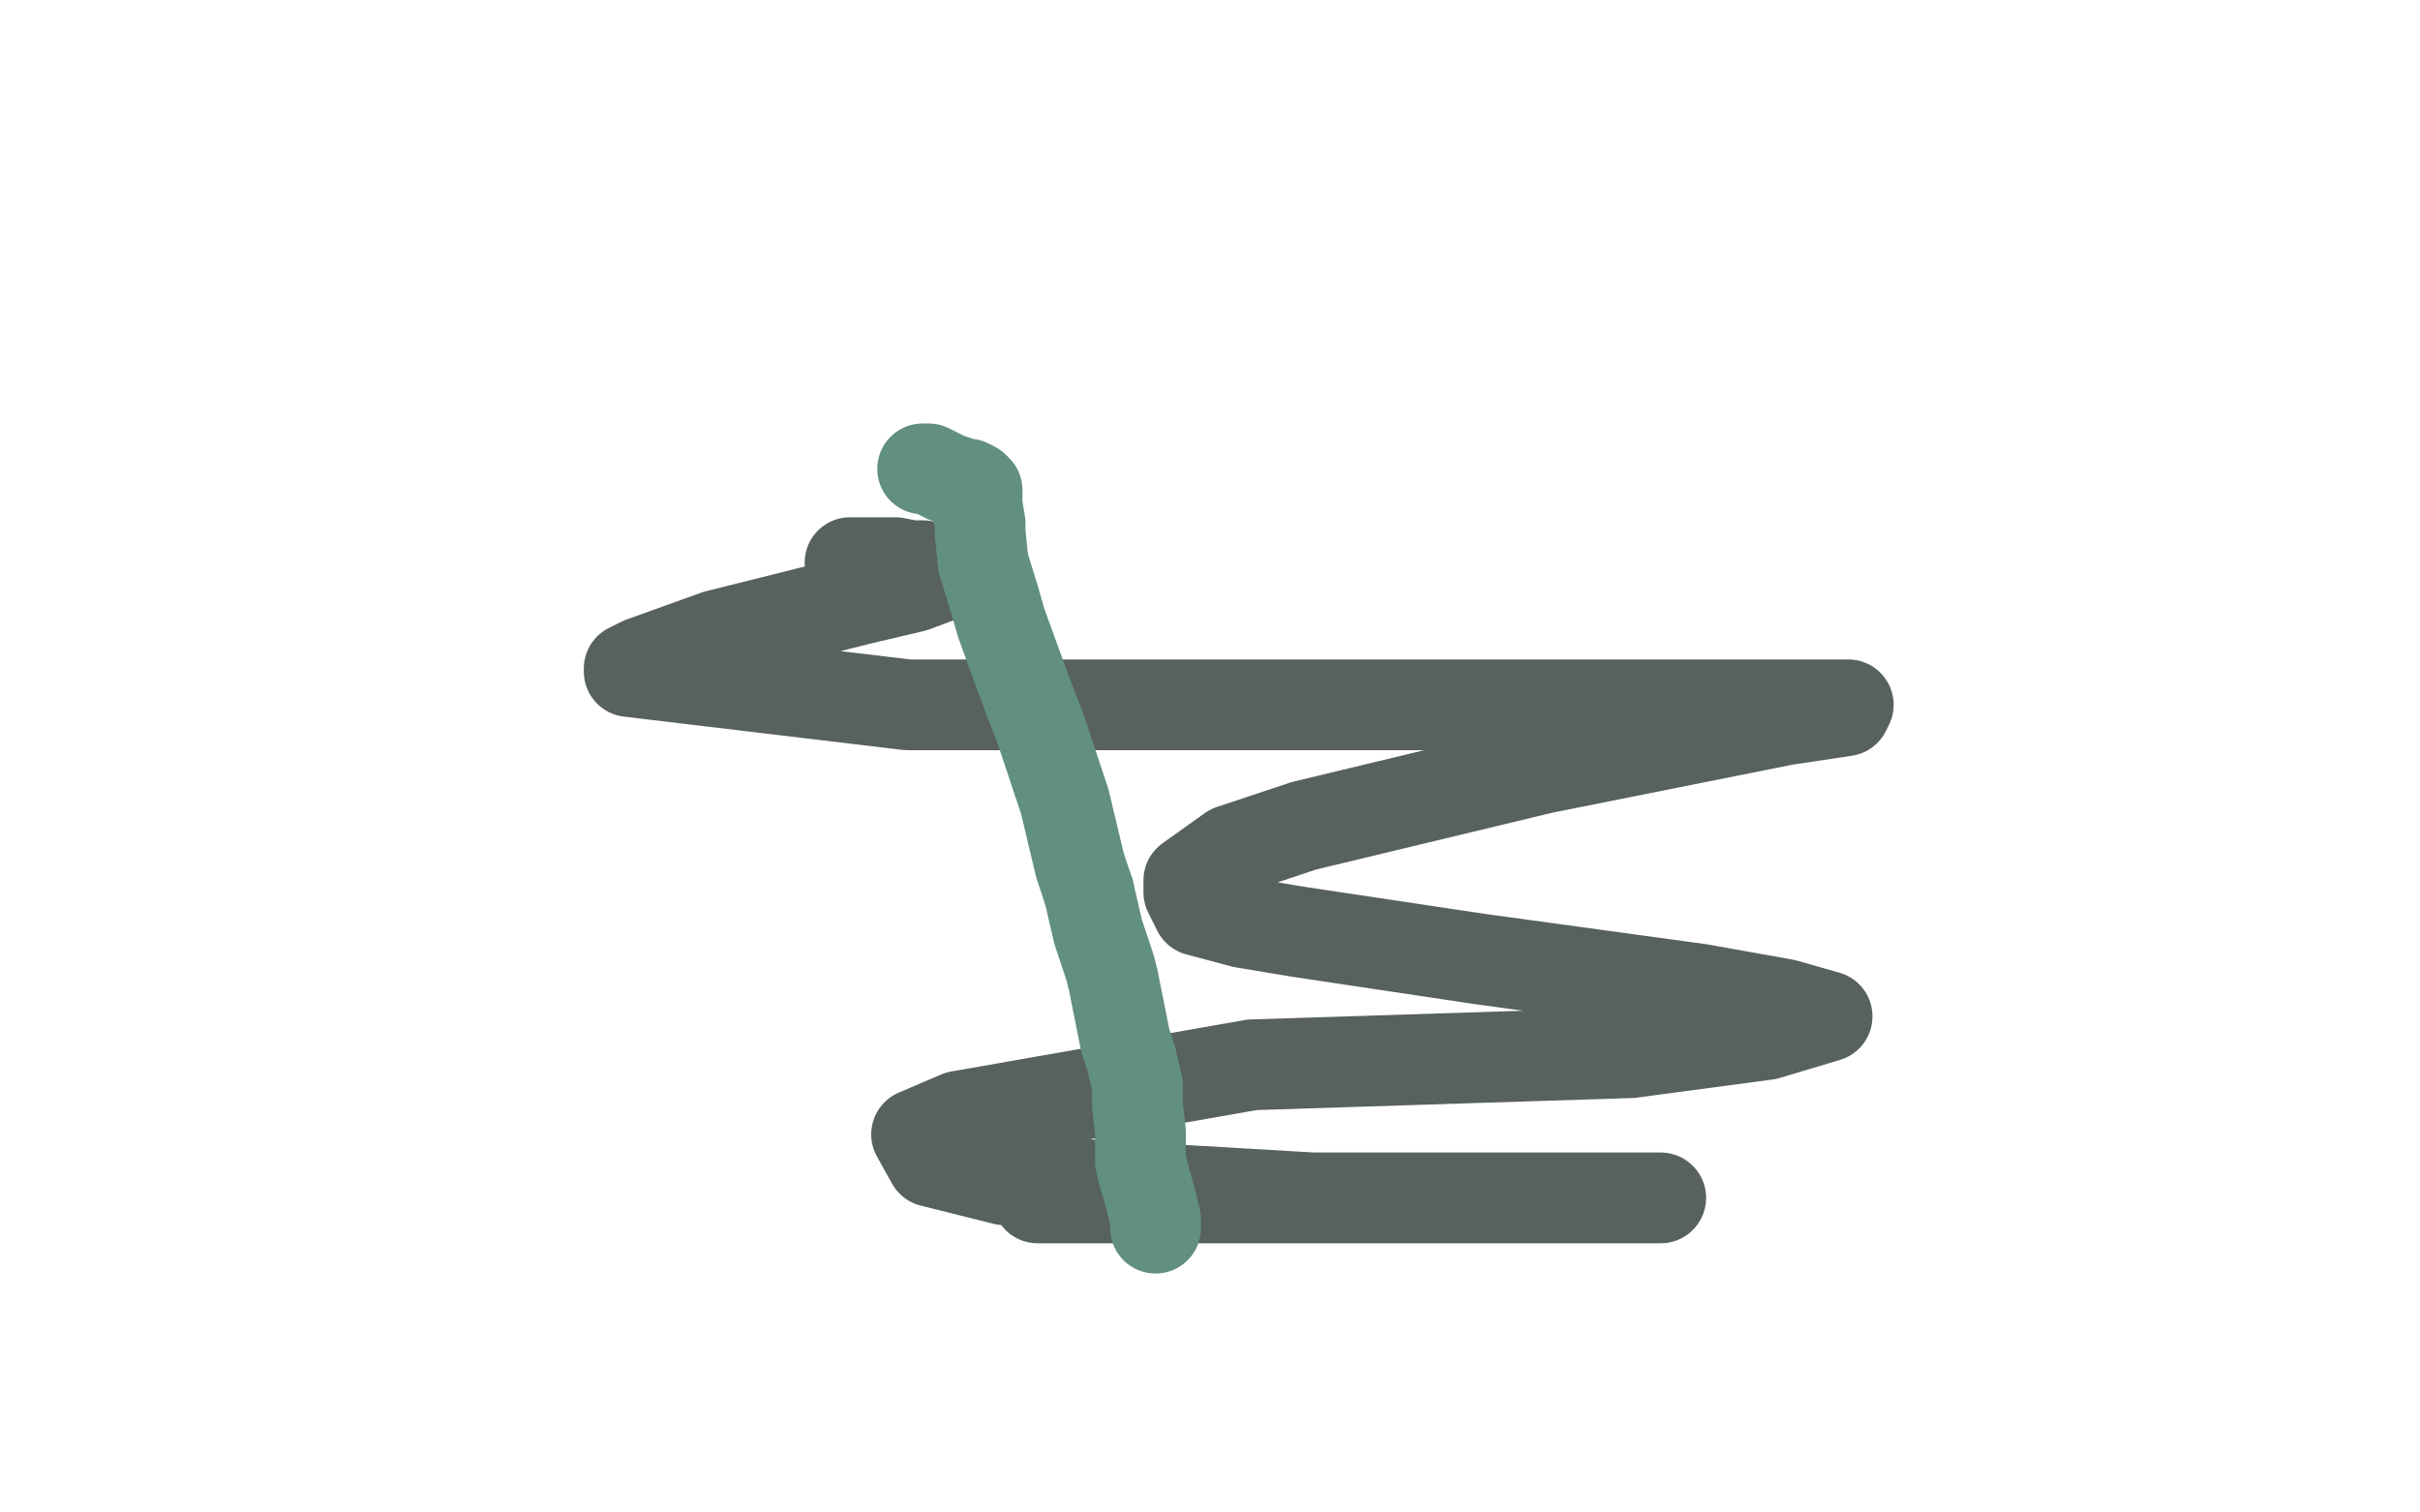 <?xml version="1.0" standalone="no"?>
<!DOCTYPE svg PUBLIC "-//W3C//DTD SVG 1.1//EN"
"http://www.w3.org/Graphics/SVG/1.1/DTD/svg11.dtd">

<svg width="800" height="500" version="1.1" xmlns="http://www.w3.org/2000/svg" xmlns:xlink="http://www.w3.org/1999/xlink" style="stroke-antialiasing: false"><desc>This SVG has been created on https://colorillo.com/</desc><rect x='0' y='0' width='800' height='500' style='fill: rgb(255,255,255); stroke-width:0' /><polyline points="61,5 131,2 102,5 96,7 113,6 156,4 223,3 299,3 464,3 542,3 623,3 621,5 593,10 460,30 376,43 206,72" style="fill: none; stroke: #ffffff; stroke-width: 30; stroke-linejoin: round; stroke-linecap: round; stroke-antialiasing: false; stroke-antialias: 0; opacity: 1.0"/>
<polyline points="684,173 705,143 636,183 615,194 621,184 745,79" style="fill: none; stroke: #74411a; stroke-width: 30; stroke-linejoin: round; stroke-linecap: round; stroke-antialiasing: false; stroke-antialias: 0; opacity: 1.0"/>
<polyline points="206,72 82,95 64,102 64,103 141,100 221,93 410,66 596,36 669,26 707,20 705,20 625,28 439,55 334,72 147,97 72,108 78,108 109,107 265,87 365,78 553,59 623,49 671,43 643,44 576,53 375,88 150,121" style="fill: none; stroke: #ffffff; stroke-width: 30; stroke-linejoin: round; stroke-linecap: round; stroke-antialiasing: false; stroke-antialias: 0; opacity: 1.0"/>
<circle cx="745.5" cy="79.5" r="15" style="fill: #74411a; stroke-antialiasing: false; stroke-antialias: 0; opacity: 1.0"/>
<polyline points="150,121 71,134 30,147 72,150 150,149 349,131 558,105 634,96 664,94 656,94 426,139 319,161 208,178 52,214 23,228 31,231 139,231 303,212 383,199 470,187 473,186 466,186 378,208 299,224 125,253 28,281 119,269 457,233 534,227 575,226 550,232" style="fill: none; stroke: #ffffff; stroke-width: 30; stroke-linejoin: round; stroke-linecap: round; stroke-antialiasing: false; stroke-antialias: 0; opacity: 1.0"/>
<polyline points="780,128 303,424 303,438 303,453 303,465 303,475 303,483 303,492 303,493" style="fill: none; stroke: #ffffff; stroke-width: 30; stroke-linejoin: round; stroke-linecap: round; stroke-antialiasing: false; stroke-antialias: 0; opacity: 1.0"/>
<polyline points="550,232 492,246 325,275 169,300 132,310 129,315 198,310 269,301" style="fill: none; stroke: #ffffff; stroke-width: 30; stroke-linejoin: round; stroke-linecap: round; stroke-antialiasing: false; stroke-antialias: 0; opacity: 1.0"/>
<polyline points="303,493 303,494 304,494" style="fill: none; stroke: #ffffff; stroke-width: 30; stroke-linejoin: round; stroke-linecap: round; stroke-antialiasing: false; stroke-antialias: 0; opacity: 1.0"/>
<polyline points="269,301 434,278 504,271 571,261 562,261 518,271 457,282 270,315 243,322 242,324 296,321 351,316 489,299 583,296 591,296" style="fill: none; stroke: #ffffff; stroke-width: 30; stroke-linejoin: round; stroke-linecap: round; stroke-antialiasing: false; stroke-antialias: 0; opacity: 1.0"/>
<polyline points="304,494 307,493 310,488 312,483 314,477 317,462 318,452 318,430" style="fill: none; stroke: #ffffff; stroke-width: 30; stroke-linejoin: round; stroke-linecap: round; stroke-antialiasing: false; stroke-antialias: 0; opacity: 1.0"/>
<polyline points="591,296 587,299 512,319 473,329 442,343 442,345 459,349 529,348" style="fill: none; stroke: #ffffff; stroke-width: 30; stroke-linejoin: round; stroke-linecap: round; stroke-antialiasing: false; stroke-antialias: 0; opacity: 1.0"/>
<polyline points="318,430 318,417 315,376 309,356 301,321 299,310 298,287 298,274" style="fill: none; stroke: #ffffff; stroke-width: 30; stroke-linejoin: round; stroke-linecap: round; stroke-antialiasing: false; stroke-antialias: 0; opacity: 1.0"/>
<polyline points="529,348 565,345 598,341 585,343 551,352 507,366 459,382 405,402" style="fill: none; stroke: #ffffff; stroke-width: 30; stroke-linejoin: round; stroke-linecap: round; stroke-antialiasing: false; stroke-antialias: 0; opacity: 1.0"/>
<polyline points="298,274 299,271 299,267 299,263 302,245 303,233 309,199 312,180" style="fill: none; stroke: #ffffff; stroke-width: 30; stroke-linejoin: round; stroke-linecap: round; stroke-antialiasing: false; stroke-antialias: 0; opacity: 1.0"/>
<polyline points="405,402 401,409 403,412 445,412 515,412 548,412 598,411 606,411" style="fill: none; stroke: #ffffff; stroke-width: 30; stroke-linejoin: round; stroke-linecap: round; stroke-antialiasing: false; stroke-antialias: 0; opacity: 1.0"/>
<polyline points="312,180 315,156 316,145 321,120 324,96 325,84 329,55 330,44" style="fill: none; stroke: #ffffff; stroke-width: 30; stroke-linejoin: round; stroke-linecap: round; stroke-antialiasing: false; stroke-antialias: 0; opacity: 1.0"/>
<polyline points="606,411 603,412 598,414 590,416 582,419 553,423 530,426 513,429 507,430" style="fill: none; stroke: #ffffff; stroke-width: 30; stroke-linejoin: round; stroke-linecap: round; stroke-antialiasing: false; stroke-antialias: 0; opacity: 1.0"/>
<polyline points="330,44 330,22 330,10" style="fill: none; stroke: #ffffff; stroke-width: 30; stroke-linejoin: round; stroke-linecap: round; stroke-antialiasing: false; stroke-antialias: 0; opacity: 1.0"/>
<polyline points="507,430 508,430 511,430 517,430 524,430 552,430 563,430 579,432 581,433 582,434 582,435" style="fill: none; stroke: #ffffff; stroke-width: 30; stroke-linejoin: round; stroke-linecap: round; stroke-antialiasing: false; stroke-antialias: 0; opacity: 1.0"/>
<polyline points="96,415 76,415 76,415 58,416 58,416 37,419 37,419 20,425 20,425 278,318 278,317 278,314 279,313 280,311 280,309 280,308 281,308 281,308 283,308 283,308 291,308 291,308 304,309 304,309 320,309 320,309 378,305 378,305 445,295 445,295 474,290 474,290 491,288 488,291 471,297 435,308 394,315 305,329 262,333 265,333 286,321 390,281 448,264 541,242 559,241 563,242 547,253 522,261 436,274 338,287 299,291 259,299 256,300 255,300 256,300 260,297 261,296" style="fill: none; stroke: #74411a; stroke-width: 30; stroke-linejoin: round; stroke-linecap: round; stroke-antialiasing: false; stroke-antialias: 0; opacity: 1.0"/>
<polyline points="545,294 538,340 538,340 532,384 532,384 526,422 526,422 522,451 522,451 519,470 519,470 515,486 515,486 514,488 514,488 514,489 514,490 514,491 514,492 514,488 514,474 514,458 516,434 519,406 529,343 532,311 540,247 543,207 543,199 541,186 539,184 535,183 511,214 489,252 434,349 377,470 273,231 255,259 241,281 233,300 228,316 226,323 226,333 226,337 227,340 227,347 227,352 222,367 214,383 211,391 205,404 199,411 197,412 196,412 195,412 194,411 193,408 193,405 191,396 191,395 191,393 190,389 189,385 187,382 181,373 178,369 170,364 165,363 156,363 146,365 142,366 125,368 83,370 53,370" style="fill: none; stroke: #ffffff; stroke-width: 30; stroke-linejoin: round; stroke-linecap: round; stroke-antialiasing: false; stroke-antialias: 0; opacity: 1.0"/>
<polyline points="470,221 471,221 471,221 469,222 469,222 463,226 463,226 450,234 450,234 389,260 389,260 315,279 315,279 301,281 301,281 300,282 313,277 400,248 501,224 515,223 513,232 458,269 388,295 249,328 207,331 216,329 353,285 604,216 703,193" style="fill: none; stroke: #74411a; stroke-width: 30; stroke-linejoin: round; stroke-linecap: round; stroke-antialiasing: false; stroke-antialias: 0; opacity: 1.0"/>
<polyline points="53,370 29,362 66,345 103,330 144,313 221,286 252,278 293,270" style="fill: none; stroke: #ffffff; stroke-width: 30; stroke-linejoin: round; stroke-linecap: round; stroke-antialiasing: false; stroke-antialias: 0; opacity: 1.0"/>
<polyline points="703,193 760,225 671,266 544,305 404,331 173,350 129,351 154,339" style="fill: none; stroke: #74411a; stroke-width: 30; stroke-linejoin: round; stroke-linecap: round; stroke-antialiasing: false; stroke-antialias: 0; opacity: 1.0"/>
<polyline points="293,270 300,270 305,270 306,270 298,273 278,281 245,290 154,310" style="fill: none; stroke: #ffffff; stroke-width: 30; stroke-linejoin: round; stroke-linecap: round; stroke-antialiasing: false; stroke-antialias: 0; opacity: 1.0"/>
<polyline points="154,339 328,266 439,225 610,176 653,170 650,173 627,189 391,261" style="fill: none; stroke: #74411a; stroke-width: 30; stroke-linejoin: round; stroke-linecap: round; stroke-antialiasing: false; stroke-antialias: 0; opacity: 1.0"/>
<polyline points="154,310 60,335 25,345 8,350 10,349 23,344 112,313 228,277" style="fill: none; stroke: #ffffff; stroke-width: 30; stroke-linejoin: round; stroke-linecap: round; stroke-antialiasing: false; stroke-antialias: 0; opacity: 1.0"/>
<polyline points="391,261 304,272 204,274 209,269 244,253 368,219 431,211 492,209" style="fill: none; stroke: #74411a; stroke-width: 30; stroke-linejoin: round; stroke-linecap: round; stroke-antialiasing: false; stroke-antialias: 0; opacity: 1.0"/>
<polyline points="228,277 288,261 382,234 445,228 456,232 455,248 434,264 343,301" style="fill: none; stroke: #ffffff; stroke-width: 30; stroke-linejoin: round; stroke-linecap: round; stroke-antialiasing: false; stroke-antialias: 0; opacity: 1.0"/>
<polyline points="492,209 491,224 473,241 390,279 273,295 226,297 200,297 204,294" style="fill: none; stroke: #74411a; stroke-width: 30; stroke-linejoin: round; stroke-linecap: round; stroke-antialiasing: false; stroke-antialias: 0; opacity: 1.0"/>
<polyline points="343,301 196,325 120,325 5,326 2,303 34,295" style="fill: none; stroke: #ffffff; stroke-width: 30; stroke-linejoin: round; stroke-linecap: round; stroke-antialiasing: false; stroke-antialias: 0; opacity: 1.0"/>
<polyline points="204,294 212,289 230,279 238,274 239,274" style="fill: none; stroke: #74411a; stroke-width: 30; stroke-linejoin: round; stroke-linecap: round; stroke-antialiasing: false; stroke-antialias: 0; opacity: 1.0"/>
<polyline points="34,295 80,288 134,281 189,281 283,289 318,302 346,326 346,338 248,392 181,410 105,423 15,324 79,302 146,285 215,273 285,273 379,295 402,323 394,344 325,388 206,410 143,410 22,372 17,283 62,275 120,274 184,274 250,281 344,302 369,322 367,333 320,373 211,415 144,424 24,416 14,260 83,240 162,224 247,217 321,211 437,218 471,232 483,262 427,313 359,339 193,368 110,368 31,271 94,251 167,233 321,206 438,197 465,199 472,209 455,221 355,260 271,276 73,296 53,190 137,177 224,163 307,156 445,153 484,157 505,166 502,173 434,200 278,227 178,230 5,221 49,159" style="fill: none; stroke: #ffffff; stroke-width: 30; stroke-linejoin: round; stroke-linecap: round; stroke-antialiasing: false; stroke-antialias: 0; opacity: 1.0"/>
<polyline points="227,194 248,191 248,191 264,189 264,189 271,188 271,188 272,188 272,188 270,189 270,189 261,197 261,197 240,208 240,208 190,231 190,231" style="fill: none; stroke: #ffffff; stroke-width: 30; stroke-linejoin: round; stroke-linecap: round; stroke-antialiasing: false; stroke-antialias: 0; opacity: 1.0"/>
<polyline points="49,159 121,142 208,129 310,111 492,103 558,109 623,115 622,115" style="fill: none; stroke: #ffffff; stroke-width: 30; stroke-linejoin: round; stroke-linecap: round; stroke-antialiasing: false; stroke-antialias: 0; opacity: 1.0"/>
<polyline points="190,231 172,237 166,240 206,231 270,214 418,177 504,165 509,167" style="fill: none; stroke: #ffffff; stroke-width: 30; stroke-linejoin: round; stroke-linecap: round; stroke-antialiasing: false; stroke-antialias: 0; opacity: 1.0"/>
<polyline points="622,115 596,116 442,120 227,120 131,120 28,120 26,120 59,120" style="fill: none; stroke: #ffffff; stroke-width: 30; stroke-linejoin: round; stroke-linecap: round; stroke-antialiasing: false; stroke-antialias: 0; opacity: 1.0"/>
<polyline points="509,167 490,201 445,238 260,316 91,348 76,349 116,336 346,258" style="fill: none; stroke: #ffffff; stroke-width: 30; stroke-linejoin: round; stroke-linecap: round; stroke-antialiasing: false; stroke-antialias: 0; opacity: 1.0"/>
<polyline points="59,120 198,120 284,120 441,120 513,123 516,126 477,140 383,168" style="fill: none; stroke: #ffffff; stroke-width: 30; stroke-linejoin: round; stroke-linecap: round; stroke-antialiasing: false; stroke-antialias: 0; opacity: 1.0"/>
<polyline points="346,258 495,209 721,147 775,142 768,147 662,195 533,231 238,268" style="fill: none; stroke: #ffffff; stroke-width: 30; stroke-linejoin: round; stroke-linecap: round; stroke-antialiasing: false; stroke-antialias: 0; opacity: 1.0"/>
<polyline points="383,168 325,182 236,203 202,213 199,214 205,219 294,225 366,228" style="fill: none; stroke: #ffffff; stroke-width: 30; stroke-linejoin: round; stroke-linecap: round; stroke-antialiasing: false; stroke-antialias: 0; opacity: 1.0"/>
<polyline points="238,268 101,276 126,272 220,247 478,192 603,173 740,164 736,176" style="fill: none; stroke: #ffffff; stroke-width: 30; stroke-linejoin: round; stroke-linecap: round; stroke-antialiasing: false; stroke-antialias: 0; opacity: 1.0"/>
<polyline points="366,228 531,229 613,231 687,231 675,231 637,231 491,231 297,231" style="fill: none; stroke: #ffffff; stroke-width: 30; stroke-linejoin: round; stroke-linecap: round; stroke-antialiasing: false; stroke-antialias: 0; opacity: 1.0"/>
<polyline points="736,176 700,197 471,258 334,280 133,305 111,309 142,309 338,279" style="fill: none; stroke: #ffffff; stroke-width: 30; stroke-linejoin: round; stroke-linecap: round; stroke-antialiasing: false; stroke-antialias: 0; opacity: 1.0"/>
<polyline points="297,231 210,231 117,241 114,245 129,248 239,248 315,248" style="fill: none; stroke: #ffffff; stroke-width: 30; stroke-linejoin: round; stroke-linecap: round; stroke-antialiasing: false; stroke-antialias: 0; opacity: 1.0"/>
<polyline points="338,279 531,259 586,259 598,269 506,318 387,353 101,416" style="fill: none; stroke: #ffffff; stroke-width: 30; stroke-linejoin: round; stroke-linecap: round; stroke-antialiasing: false; stroke-antialias: 0; opacity: 1.0"/>
<polyline points="315,248 472,248 562,248 568,248 549,255 438,271 359,283 198,306" style="fill: none; stroke: #ffffff; stroke-width: 30; stroke-linejoin: round; stroke-linecap: round; stroke-antialiasing: false; stroke-antialias: 0; opacity: 1.0"/>
<polyline points="101,416 6,433 121,402 256,369 377,343 506,327 510,327 459,361" style="fill: none; stroke: #ffffff; stroke-width: 30; stroke-linejoin: round; stroke-linecap: round; stroke-antialiasing: false; stroke-antialias: 0; opacity: 1.0"/>
<polyline points="198,306 146,312 126,319 148,321 198,321 340,321 499,321 560,321" style="fill: none; stroke: #ffffff; stroke-width: 30; stroke-linejoin: round; stroke-linecap: round; stroke-antialiasing: false; stroke-antialias: 0; opacity: 1.0"/>
<polyline points="459,361 227,442 92,470 144,482 290,450 567,397" style="fill: none; stroke: #ffffff; stroke-width: 30; stroke-linejoin: round; stroke-linecap: round; stroke-antialiasing: false; stroke-antialias: 0; opacity: 1.0"/>
<polyline points="560,321 607,324 596,329 555,334 426,349 257,356 177,359 100,371" style="fill: none; stroke: #ffffff; stroke-width: 30; stroke-linejoin: round; stroke-linecap: round; stroke-antialiasing: false; stroke-antialias: 0; opacity: 1.0"/>
<polyline points="567,397 659,381 697,375 689,376 564,396 297,417 202,424 148,427" style="fill: none; stroke: #ffffff; stroke-width: 30; stroke-linejoin: round; stroke-linecap: round; stroke-antialiasing: false; stroke-antialias: 0; opacity: 1.0"/>
<polyline points="100,371 100,372 134,374 264,373 350,373 520,373 653,373 675,373" style="fill: none; stroke: #ffffff; stroke-width: 30; stroke-linejoin: round; stroke-linecap: round; stroke-antialiasing: false; stroke-antialias: 0; opacity: 1.0"/>
<polyline points="148,427 205,414 310,389 571,324 684,296 793,275 795,276 768,286" style="fill: none; stroke: #ffffff; stroke-width: 30; stroke-linejoin: round; stroke-linecap: round; stroke-antialiasing: false; stroke-antialias: 0; opacity: 1.0"/>
<polyline points="675,373 667,376 570,384 489,384 293,384 206,384 121,384 124,382" style="fill: none; stroke: #ffffff; stroke-width: 30; stroke-linejoin: round; stroke-linecap: round; stroke-antialiasing: false; stroke-antialias: 0; opacity: 1.0"/>
<polyline points="768,286 582,322 328,363 229,386 180,406 248,404 354,390 622,352" style="fill: none; stroke: #ffffff; stroke-width: 30; stroke-linejoin: round; stroke-linecap: round; stroke-antialiasing: false; stroke-antialias: 0; opacity: 1.0"/>
<polyline points="124,382 207,367 286,356 454,328 541,314 658,296 679,294 674,294 579,305 490,312 276,325 142,325 135,325 164,317 293,293" style="fill: none; stroke: #ffffff; stroke-width: 30; stroke-linejoin: round; stroke-linecap: round; stroke-antialiasing: false; stroke-antialias: 0; opacity: 1.0"/>
<polyline points="622,352 753,365 641,383 521,400 399,414 298,428 232,442 285,438 375,427 618,389 709,383 598,393" style="fill: none; stroke: #ffffff; stroke-width: 30; stroke-linejoin: round; stroke-linecap: round; stroke-antialiasing: false; stroke-antialias: 0; opacity: 1.0"/>
<polyline points="293,293 377,279 543,253 630,239 632,238 607,238 471,249 368,255 149,274 25,286 95,279 182,266 394,259" style="fill: none; stroke: #ffffff; stroke-width: 30; stroke-linejoin: round; stroke-linecap: round; stroke-antialiasing: false; stroke-antialias: 0; opacity: 1.0"/>
<polyline points="598,393 489,404 370,416 384,417 466,406 713,359" style="fill: none; stroke: #ffffff; stroke-width: 30; stroke-linejoin: round; stroke-linecap: round; stroke-antialiasing: false; stroke-antialias: 0; opacity: 1.0"/>
<polyline points="394,259 485,253 603,253 609,254 591,258 468,273 383,282 214,304" style="fill: none; stroke: #ffffff; stroke-width: 30; stroke-linejoin: round; stroke-linecap: round; stroke-antialiasing: false; stroke-antialias: 0; opacity: 1.0"/>
<polyline points="713,359 717,260 578,274 466,291 387,315 392,317 520,315 774,284" style="fill: none; stroke: #ffffff; stroke-width: 30; stroke-linejoin: round; stroke-linecap: round; stroke-antialiasing: false; stroke-antialias: 0; opacity: 1.0"/>
<polyline points="214,304 141,317 139,318 153,318 247,306 311,299 456,288 550,288 559,289 555,292 493,302 434,310 281,321 206,327 113,337" style="fill: none; stroke: #ffffff; stroke-width: 30; stroke-linejoin: round; stroke-linecap: round; stroke-antialiasing: false; stroke-antialias: 0; opacity: 1.0"/>
<polyline points="774,284 771,287 657,298 572,312 534,321 530,323 586,324" style="fill: none; stroke: #ffffff; stroke-width: 30; stroke-linejoin: round; stroke-linecap: round; stroke-antialiasing: false; stroke-antialias: 0; opacity: 1.0"/>
<polyline points="113,337 115,338 143,338 298,326 505,320 589,320 691,319 696,319" style="fill: none; stroke: #ffffff; stroke-width: 30; stroke-linejoin: round; stroke-linecap: round; stroke-antialiasing: false; stroke-antialias: 0; opacity: 1.0"/>
<polyline points="586,324 751,306 640,318 533,336 459,349 434,357 434,358 518,357 627,343" style="fill: none; stroke: #ffffff; stroke-width: 30; stroke-linejoin: round; stroke-linecap: round; stroke-antialiasing: false; stroke-antialias: 0; opacity: 1.0"/>
<polyline points="696,319 677,319 557,323 364,323 269,325 160,325 155,325 177,320 293,303 381,296 562,282 715,276 757,275 781,274" style="fill: none; stroke: #ffffff; stroke-width: 30; stroke-linejoin: round; stroke-linecap: round; stroke-antialiasing: false; stroke-antialias: 0; opacity: 1.0"/>
<polyline points="627,343 758,286 664,288 605,290 588,290 604,289 672,278" style="fill: none; stroke: #ffffff; stroke-width: 30; stroke-linejoin: round; stroke-linecap: round; stroke-antialiasing: false; stroke-antialias: 0; opacity: 1.0"/>
<polyline points="781,274 777,274 702,284 518,284 401,284 183,284 54,278 43,273 70,263 208,239 316,226 539,210 732,208" style="fill: none; stroke: #ffffff; stroke-width: 30; stroke-linejoin: round; stroke-linecap: round; stroke-antialiasing: false; stroke-antialias: 0; opacity: 1.0"/>
<polyline points="672,278 734,314 650,325 604,335 604,341 641,339" style="fill: none; stroke: #ffffff; stroke-width: 30; stroke-linejoin: round; stroke-linecap: round; stroke-antialiasing: false; stroke-antialias: 0; opacity: 1.0"/>
<polyline points="732,208 797,222 728,233 641,245 531,257 423,270 325,282 197,301 179,304" style="fill: none; stroke: #ffffff; stroke-width: 30; stroke-linejoin: round; stroke-linecap: round; stroke-antialiasing: false; stroke-antialias: 0; opacity: 1.0"/>
<polyline points="641,339 794,283 718,287 673,293 669,295 691,294" style="fill: none; stroke: #ffffff; stroke-width: 30; stroke-linejoin: round; stroke-linecap: round; stroke-antialiasing: false; stroke-antialias: 0; opacity: 1.0"/>
<polyline points="179,304 178,304 199,301 236,292 320,275 402,261 428,257 451,253 452,253 449,253 444,253 440,257 434,260 427,268" style="fill: none; stroke: #ffffff; stroke-width: 30; stroke-linejoin: round; stroke-linecap: round; stroke-antialiasing: false; stroke-antialias: 0; opacity: 1.0"/>
<polyline points="691,294 766,402 712,425 687,440 686,446 741,450" style="fill: none; stroke: #ffffff; stroke-width: 30; stroke-linejoin: round; stroke-linecap: round; stroke-antialiasing: false; stroke-antialias: 0; opacity: 1.0"/>
<polyline points="427,268 424,271 421,275 420,275 419,275 419,274 419,272 419,271 419,270 422,264 424,262" style="fill: none; stroke: #ffffff; stroke-width: 30; stroke-linejoin: round; stroke-linecap: round; stroke-antialiasing: false; stroke-antialias: 0; opacity: 1.0"/>
<polyline points="741,450 753,419 671,432 613,449 592,459 611,464 674,464" style="fill: none; stroke: #ffffff; stroke-width: 30; stroke-linejoin: round; stroke-linecap: round; stroke-antialiasing: false; stroke-antialias: 0; opacity: 1.0"/>
<polyline points="424,262 428,255 432,252 434,248 435,247 435,246 435,245" style="fill: none; stroke: #ffffff; stroke-width: 30; stroke-linejoin: round; stroke-linecap: round; stroke-antialiasing: false; stroke-antialias: 0; opacity: 1.0"/>
<polyline points="674,464 775,443 688,454 630,467 611,475 621,475 735,453" style="fill: none; stroke: #ffffff; stroke-width: 30; stroke-linejoin: round; stroke-linecap: round; stroke-antialiasing: false; stroke-antialias: 0; opacity: 1.0"/>
<polyline points="435,245 435,244 436,243 436,242" style="fill: none; stroke: #ffffff; stroke-width: 30; stroke-linejoin: round; stroke-linecap: round; stroke-antialiasing: false; stroke-antialias: 0; opacity: 1.0"/>
<polyline points="735,453 784,323 681,318 592,314 525,309 481,303 529,285 604,258 756,159 644,182 559,202 520,214 517,217 550,209 704,170 770,183 659,199 555,211 471,222 410,224 389,224 394,220 503,176 681,112 748,86 791,66 783,66 754,68 600,83 397,99" style="fill: none; stroke: #ffffff; stroke-width: 30; stroke-linejoin: round; stroke-linecap: round; stroke-antialiasing: false; stroke-antialias: 0; opacity: 1.0"/>
<polyline points="436,242 436,241 436,240 436,239" style="fill: none; stroke: #ffffff; stroke-width: 30; stroke-linejoin: round; stroke-linecap: round; stroke-antialiasing: false; stroke-antialias: 0; opacity: 1.0"/>
<polyline points="397,99 310,103 251,105 269,104 332,91 530,52 628,34 743,14 752,12 744,13 629,26 391,38 274,45 64,50 14,52" style="fill: none; stroke: #ffffff; stroke-width: 30; stroke-linejoin: round; stroke-linecap: round; stroke-antialiasing: false; stroke-antialias: 0; opacity: 1.0"/>
<polyline points="436,239 439,236 441,234 442,233 444,230 447,225 450,223 456,216 464,207" style="fill: none; stroke: #ffffff; stroke-width: 30; stroke-linejoin: round; stroke-linecap: round; stroke-antialiasing: false; stroke-antialias: 0; opacity: 1.0"/>
<polyline points="14,52 48,47 118,43 185,39 245,30 290,23 290,22 278,24 247,31" style="fill: none; stroke: #ffffff; stroke-width: 30; stroke-linejoin: round; stroke-linecap: round; stroke-antialiasing: false; stroke-antialias: 0; opacity: 1.0"/>
<polyline points="464,207 468,202 480,194 483,193 484,193 484,194 484,196 482,202 473,229 464,246 431,292 385,339 356,358 309,382 288,392" style="fill: none; stroke: #ffffff; stroke-width: 30; stroke-linejoin: round; stroke-linecap: round; stroke-antialiasing: false; stroke-antialias: 0; opacity: 1.0"/>
<polyline points="247,31 123,43 37,54 29,56 38,57 152,46 230,40 365,25 403,20 413,19 387,23 336,28 193,39 29,44" style="fill: none; stroke: #ffffff; stroke-width: 30; stroke-linejoin: round; stroke-linecap: round; stroke-antialiasing: false; stroke-antialias: 0; opacity: 1.0"/>
<polyline points="288,392 286,394 288,394 303,387 336,371 417,337 466,317 550,303 589,322 591,348 551,403 451,456 372,481" style="fill: none; stroke: #ffffff; stroke-width: 30; stroke-linejoin: round; stroke-linecap: round; stroke-antialiasing: false; stroke-antialias: 0; opacity: 1.0"/>
<polyline points="29,44 18,57 83,59 143,59 228,63 237,65 232,69 210,76 99,90" style="fill: none; stroke: #ffffff; stroke-width: 30; stroke-linejoin: round; stroke-linecap: round; stroke-antialiasing: false; stroke-antialias: 0; opacity: 1.0"/>
<polyline points="372,481 272,496 378,491 489,482 592,473 677,472 767,472 770,474 739,483" style="fill: none; stroke: #ffffff; stroke-width: 30; stroke-linejoin: round; stroke-linecap: round; stroke-antialiasing: false; stroke-antialias: 0; opacity: 1.0"/>
<polyline points="99,90 103,100 179,89 234,79 263,74 268,72 231,79 177,89 27,115" style="fill: none; stroke: #ffffff; stroke-width: 30; stroke-linejoin: round; stroke-linecap: round; stroke-antialiasing: false; stroke-antialias: 0; opacity: 1.0"/>
<polyline points="739,483 683,493" style="fill: none; stroke: #ffffff; stroke-width: 30; stroke-linejoin: round; stroke-linecap: round; stroke-antialiasing: false; stroke-antialias: 0; opacity: 1.0"/>
<polyline points="27,115 61,150 169,145 291,141 394,136 479,136 552,139 534,160 490,188" style="fill: none; stroke: #ffffff; stroke-width: 30; stroke-linejoin: round; stroke-linecap: round; stroke-antialiasing: false; stroke-antialias: 0; opacity: 1.0"/>
<polyline points="683,493 306,490 408,473 516,454 612,441 689,429 739,423 751,422 679,440" style="fill: none; stroke: #ffffff; stroke-width: 30; stroke-linejoin: round; stroke-linecap: round; stroke-antialiasing: false; stroke-antialias: 0; opacity: 1.0"/>
<polyline points="490,188 295,257 180,290 23,432 109,441 223,443 347,442" style="fill: none; stroke: #ffffff; stroke-width: 30; stroke-linejoin: round; stroke-linecap: round; stroke-antialiasing: false; stroke-antialias: 0; opacity: 1.0"/>
<polyline points="679,440 602,451 399,461 203,474 125,479 61,481 69,480 103,475" style="fill: none; stroke: #ffffff; stroke-width: 30; stroke-linejoin: round; stroke-linecap: round; stroke-antialiasing: false; stroke-antialias: 0; opacity: 1.0"/>
<polyline points="347,442 461,437 598,429 604,429 583,430 425,439 190,442" style="fill: none; stroke: #ffffff; stroke-width: 30; stroke-linejoin: round; stroke-linecap: round; stroke-antialiasing: false; stroke-antialias: 0; opacity: 1.0"/>
<polyline points="103,475 230,462 393,452 478,450 594,450 613,453 605,456 504,470" style="fill: none; stroke: #ffffff; stroke-width: 30; stroke-linejoin: round; stroke-linecap: round; stroke-antialiasing: false; stroke-antialias: 0; opacity: 1.0"/>
<polyline points="190,442 93,444 26,446 28,446 133,431 355,391 448,376 551,357" style="fill: none; stroke: #ffffff; stroke-width: 30; stroke-linejoin: round; stroke-linecap: round; stroke-antialiasing: false; stroke-antialias: 0; opacity: 1.0"/>
<polyline points="504,470 427,473 250,475 96,475 41,475 15,475 42,467 100,459 268,431 368,415 543,393 652,385 667,387 654,394 539,414" style="fill: none; stroke: #ffffff; stroke-width: 30; stroke-linejoin: round; stroke-linecap: round; stroke-antialiasing: false; stroke-antialias: 0; opacity: 1.0"/>
<polyline points="551,357 314,385 181,400 53,416 102,451 244,439 388,430 518,418 656,405 646,407 602,417 351,447 54,474" style="fill: none; stroke: #ffffff; stroke-width: 30; stroke-linejoin: round; stroke-linecap: round; stroke-antialiasing: false; stroke-antialias: 0; opacity: 1.0"/>
<polyline points="539,414 459,425 288,447 130,469 72,475 33,477 39,475 74,470 186,461 260,454 415,441 483,439 560,443 550,451 435,470" style="fill: none; stroke: #ffffff; stroke-width: 30; stroke-linejoin: round; stroke-linecap: round; stroke-antialiasing: false; stroke-antialias: 0; opacity: 1.0"/>
<polyline points="54,474 282,494 384,492 491,486 486,486 452,491" style="fill: none; stroke: #ffffff; stroke-width: 30; stroke-linejoin: round; stroke-linecap: round; stroke-antialiasing: false; stroke-antialias: 0; opacity: 1.0"/>
<polyline points="435,470 352,479 183,495 190,496 257,489 315,487 359,487 372,487 338,491 284,495 116,499 165,497 207,492 241,489 275,487 276,487 270,487 189,497 132,497 6,497 11,493 43,493 66,492 83,492 102,492 114,492 108,492 95,492 72,492 34,496 21,498 15,499 17,499" style="fill: none; stroke: #ffffff; stroke-width: 30; stroke-linejoin: round; stroke-linecap: round; stroke-antialiasing: false; stroke-antialias: 0; opacity: 1.0"/>
<polyline points="452,491 59,498 59,496 58,496 54,494 48,493 33,491 28,490" style="fill: none; stroke: #ffffff; stroke-width: 30; stroke-linejoin: round; stroke-linecap: round; stroke-antialiasing: false; stroke-antialias: 0; opacity: 1.0"/>
<polyline points="17,499 25,499 56,499 81,496 87,496 89,496" style="fill: none; stroke: #ffffff; stroke-width: 30; stroke-linejoin: round; stroke-linecap: round; stroke-antialiasing: false; stroke-antialias: 0; opacity: 1.0"/>
<polyline points="28,490 31,490 42,491 59,492 99,493 113,493 111,492 103,491" style="fill: none; stroke: #ffffff; stroke-width: 30; stroke-linejoin: round; stroke-linecap: round; stroke-antialiasing: false; stroke-antialias: 0; opacity: 1.0"/>
<polyline points="89,496 93,496 102,496 114,495 139,492 145,491 145,490 107,484" style="fill: none; stroke: #ffffff; stroke-width: 30; stroke-linejoin: round; stroke-linecap: round; stroke-antialiasing: false; stroke-antialias: 0; opacity: 1.0"/>
<polyline points="103,491 63,490 35,489" style="fill: none; stroke: #ffffff; stroke-width: 30; stroke-linejoin: round; stroke-linecap: round; stroke-antialiasing: false; stroke-antialias: 0; opacity: 1.0"/>
<polyline points="107,484 77,480 2,458 9,181 29,151 41,127 46,103 46,113 46,126 44,147 40,170 33,201 11,271 0,303 7,286 15,260 26,235 35,208 46,162 50,148 54,138" style="fill: none; stroke: #ffffff; stroke-width: 30; stroke-linejoin: round; stroke-linecap: round; stroke-antialiasing: false; stroke-antialias: 0; opacity: 1.0"/>
<polyline points="35,489 1,152 14,128 21,115 26,108 26,107 25,112 20,137" style="fill: none; stroke: #ffffff; stroke-width: 30; stroke-linejoin: round; stroke-linecap: round; stroke-antialiasing: false; stroke-antialias: 0; opacity: 1.0"/>
<polyline points="54,138 56,136 57,137 57,166 58,231 54,270 40,360 35,395 24,464" style="fill: none; stroke: #ffffff; stroke-width: 30; stroke-linejoin: round; stroke-linecap: round; stroke-antialiasing: false; stroke-antialias: 0; opacity: 1.0"/>
<polyline points="20,137 18,151 16,171 16,175 18,170 23,156 37,106 49,56 52,45 54,39 54,42 51,54 42,84 36,99 29,118" style="fill: none; stroke: #ffffff; stroke-width: 30; stroke-linejoin: round; stroke-linecap: round; stroke-antialiasing: false; stroke-antialias: 0; opacity: 1.0"/>
<polyline points="24,464 20,499 23,495 28,485 31,473 40,437 53,385 62,355 74,300 76,279 79,244 79,235 80,235 77,235" style="fill: none; stroke: #ffffff; stroke-width: 30; stroke-linejoin: round; stroke-linecap: round; stroke-antialiasing: false; stroke-antialias: 0; opacity: 1.0"/>
<polyline points="29,118 29,120 32,119 45,100 56,84 73,65 76,61 76,66 73,73 67,90 66,96 66,98 68,94 72,85" style="fill: none; stroke: #ffffff; stroke-width: 30; stroke-linejoin: round; stroke-linecap: round; stroke-antialiasing: false; stroke-antialias: 0; opacity: 1.0"/>
<polyline points="77,235 75,235 73,236 70,237 65,239 52,247 34,265 29,272 21,282 20,283 22,278 29,257 44,198 49,164 48,151" style="fill: none; stroke: #ffffff; stroke-width: 30; stroke-linejoin: round; stroke-linecap: round; stroke-antialiasing: false; stroke-antialias: 0; opacity: 1.0"/>
<polyline points="72,85 77,66 79,57 77,54 68,57 60,64 43,77 39,85 44,87 94,88 209,81 274,75 366,61 377,59 373,59" style="fill: none; stroke: #ffffff; stroke-width: 30; stroke-linejoin: round; stroke-linecap: round; stroke-antialiasing: false; stroke-antialias: 0; opacity: 1.0"/>
<polyline points="48,151 47,150 46,150 46,149 46,146 48,145 50,144 51,143 54,142 55,141 58,139 62,137 69,133 114,124 177,117" style="fill: none; stroke: #ffffff; stroke-width: 30; stroke-linejoin: round; stroke-linecap: round; stroke-antialiasing: false; stroke-antialias: 0; opacity: 1.0"/>
<polyline points="373,59 311,68 254,74 155,84 124,89 126,89 193,88 346,77 420,68 517,54 525,51 519,51 472,51 451,53 448,53" style="fill: none; stroke: #ffffff; stroke-width: 30; stroke-linejoin: round; stroke-linecap: round; stroke-antialiasing: false; stroke-antialias: 0; opacity: 1.0"/>
<polyline points="177,117 202,119 237,122 244,125 248,130 246,136 245,136" style="fill: none; stroke: #ffffff; stroke-width: 30; stroke-linejoin: round; stroke-linecap: round; stroke-antialiasing: false; stroke-antialias: 0; opacity: 1.0"/>
<polyline points="448,53 492,49 556,45 727,29 759,8 675,10 606,14 563,16 546,17 544,18 552,17 575,14" style="fill: none; stroke: #ffffff; stroke-width: 30; stroke-linejoin: round; stroke-linecap: round; stroke-antialiasing: false; stroke-antialias: 0; opacity: 1.0"/>
<polyline points="245,136 247,136 261,132 289,124 331,107 453,59 602,28 670,20" style="fill: none; stroke: #ffffff; stroke-width: 30; stroke-linejoin: round; stroke-linecap: round; stroke-antialiasing: false; stroke-antialias: 0; opacity: 1.0"/>
<polyline points="575,14 654,0 647,3 622,7" style="fill: none; stroke: #ffffff; stroke-width: 30; stroke-linejoin: round; stroke-linecap: round; stroke-antialiasing: false; stroke-antialias: 0; opacity: 1.0"/>
<polyline points="670,20 765,17 778,18 779,22 748,37 713,48 610,74 516,97" style="fill: none; stroke: #ffffff; stroke-width: 30; stroke-linejoin: round; stroke-linecap: round; stroke-antialiasing: false; stroke-antialias: 0; opacity: 1.0"/>
<polyline points="622,7 611,10 610,10 610,11 651,11 693,9" style="fill: none; stroke: #ffffff; stroke-width: 30; stroke-linejoin: round; stroke-linecap: round; stroke-antialiasing: false; stroke-antialias: 0; opacity: 1.0"/>
<polyline points="516,97 483,106 457,114 457,117 463,119 506,122 539,122 614,122" style="fill: none; stroke: #ffffff; stroke-width: 30; stroke-linejoin: round; stroke-linecap: round; stroke-antialiasing: false; stroke-antialias: 0; opacity: 1.0"/>
<polyline points="693,9 770,4 732,15 687,33 682,40 690,50 712,56" style="fill: none; stroke: #ffffff; stroke-width: 30; stroke-linejoin: round; stroke-linecap: round; stroke-antialiasing: false; stroke-antialias: 0; opacity: 1.0"/>
<polyline points="614,122 682,123 702,127 709,132 689,141 656,150 571,163 475,176 436,182 408,190 410,190 432,186 533,166 600,153 732,121" style="fill: none; stroke: #ffffff; stroke-width: 30; stroke-linejoin: round; stroke-linecap: round; stroke-antialiasing: false; stroke-antialias: 0; opacity: 1.0"/>
<polyline points="712,56 789,62 744,62 699,65 668,67 646,71 648,72 685,75 786,79" style="fill: none; stroke: #ffffff; stroke-width: 30; stroke-linejoin: round; stroke-linecap: round; stroke-antialiasing: false; stroke-antialias: 0; opacity: 1.0"/>
<polyline points="732,121 799,101 760,106 712,118 662,130 619,143 558,160 549,162 546,162" style="fill: none; stroke: #ffffff; stroke-width: 30; stroke-linejoin: round; stroke-linecap: round; stroke-antialiasing: false; stroke-antialias: 0; opacity: 1.0"/>
<polyline points="786,79 793,75 752,85 722,93 694,101 685,107 685,110 709,119 747,122" style="fill: none; stroke: #ffffff; stroke-width: 30; stroke-linejoin: round; stroke-linecap: round; stroke-antialiasing: false; stroke-antialias: 0; opacity: 1.0"/>
<polyline points="546,162 548,161 577,144 650,114 691,101 763,86 777,106 734,115 676,124 609,132 543,139 457,142 451,139 464,131" style="fill: none; stroke: #ffffff; stroke-width: 30; stroke-linejoin: round; stroke-linecap: round; stroke-antialiasing: false; stroke-antialias: 0; opacity: 1.0"/>
<polyline points="747,122 773,110 759,113 753,115 752,115 757,115" style="fill: none; stroke: #ffffff; stroke-width: 30; stroke-linejoin: round; stroke-linecap: round; stroke-antialiasing: false; stroke-antialias: 0; opacity: 1.0"/>
<polyline points="464,131 545,93 652,40 701,15 760,37 704,66 642,96 582,120 527,142 441,178 389,196 380,199" style="fill: none; stroke: #ffffff; stroke-width: 30; stroke-linejoin: round; stroke-linecap: round; stroke-antialiasing: false; stroke-antialias: 0; opacity: 1.0"/>
<polyline points="757,115 788,88 775,88 765,88 761,84 761,81 775,60 786,41" style="fill: none; stroke: #ffffff; stroke-width: 30; stroke-linejoin: round; stroke-linecap: round; stroke-antialiasing: false; stroke-antialias: 0; opacity: 1.0"/>
<polyline points="380,199 379,200 405,190 445,173 571,123 633,94 750,45 768,93 732,113 690,133 644,157 581,199 568,220 569,223 597,224 633,208 707,163 749,109 764,80 786,24" style="fill: none; stroke: #ffffff; stroke-width: 30; stroke-linejoin: round; stroke-linecap: round; stroke-antialiasing: false; stroke-antialias: 0; opacity: 1.0"/>
<polyline points="786,41 796,29 787,38 778,46 769,50 757,52 756,48 753,26 753,5 755,1 755,11 755,23 755,34 761,49 763,50 767,44" style="fill: none; stroke: #ffffff; stroke-width: 30; stroke-linejoin: round; stroke-linecap: round; stroke-antialiasing: false; stroke-antialias: 0; opacity: 1.0"/>
<polyline points="786,24 792,15 788,41 785,66 781,100 770,132 757,163 726,225 711,254" style="fill: none; stroke: #ffffff; stroke-width: 30; stroke-linejoin: round; stroke-linecap: round; stroke-antialiasing: false; stroke-antialias: 0; opacity: 1.0"/>
<polyline points="767,44 775,15 781,5 781,19 781,28" style="fill: none; stroke: #ffffff; stroke-width: 30; stroke-linejoin: round; stroke-linecap: round; stroke-antialiasing: false; stroke-antialias: 0; opacity: 1.0"/>
<polyline points="711,254 691,299 683,313 683,316 684,316 717,303 746,285 793,229" style="fill: none; stroke: #ffffff; stroke-width: 30; stroke-linejoin: round; stroke-linecap: round; stroke-antialiasing: false; stroke-antialias: 0; opacity: 1.0"/>
<polyline points="781,28 780,34 780,36 780,33 780,25 780,18 780,12" style="fill: none; stroke: #ffffff; stroke-width: 30; stroke-linejoin: round; stroke-linecap: round; stroke-antialiasing: false; stroke-antialias: 0; opacity: 1.0"/>
<polyline points="793,229 792,234 785,245 779,252 776,255 773,257 770,258 767,258 766,250" style="fill: none; stroke: #ffffff; stroke-width: 30; stroke-linejoin: round; stroke-linecap: round; stroke-antialiasing: false; stroke-antialias: 0; opacity: 1.0"/>
<polyline points="780,12 780,15 780,21 781,26 783,29 784,28 785,20 787,12" style="fill: none; stroke: #ffffff; stroke-width: 30; stroke-linejoin: round; stroke-linecap: round; stroke-antialiasing: false; stroke-antialias: 0; opacity: 1.0"/>
<polyline points="766,250 766,245 774,224 796,185" style="fill: none; stroke: #ffffff; stroke-width: 30; stroke-linejoin: round; stroke-linecap: round; stroke-antialiasing: false; stroke-antialias: 0; opacity: 1.0"/>
<polyline points="787,12 793,2 793,15 793,27 793,40 794,62 795,69 796,73" style="fill: none; stroke: #ffffff; stroke-width: 30; stroke-linejoin: round; stroke-linecap: round; stroke-antialiasing: false; stroke-antialias: 0; opacity: 1.0"/>
<polyline points="796,185 788,200 771,239 755,276 725,341 707,372 705,374 705,375" style="fill: none; stroke: #ffffff; stroke-width: 30; stroke-linejoin: round; stroke-linecap: round; stroke-antialiasing: false; stroke-antialias: 0; opacity: 1.0"/>
<polyline points="796,73 796,72 795,72 793,78 791,91 788,104 784,124 775,178" style="fill: none; stroke: #ffffff; stroke-width: 30; stroke-linejoin: round; stroke-linecap: round; stroke-antialiasing: false; stroke-antialias: 0; opacity: 1.0"/>
<polyline points="705,375 710,372 724,361 748,341 791,291" style="fill: none; stroke: #ffffff; stroke-width: 30; stroke-linejoin: round; stroke-linecap: round; stroke-antialiasing: false; stroke-antialias: 0; opacity: 1.0"/>
<polyline points="775,178 764,250 757,291 746,345 743,356 744,359 764,331 785,298" style="fill: none; stroke: #ffffff; stroke-width: 30; stroke-linejoin: round; stroke-linecap: round; stroke-antialiasing: false; stroke-antialias: 0; opacity: 1.0"/>
<polyline points="791,291 792,275 776,292 755,313 738,327 723,336 713,343 702,349 701,350" style="fill: none; stroke: #ffffff; stroke-width: 30; stroke-linejoin: round; stroke-linecap: round; stroke-antialiasing: false; stroke-antialias: 0; opacity: 1.0"/>
<polyline points="785,298 762,243 717,273 676,301 652,321 641,341 667,344 715,342" style="fill: none; stroke: #ffffff; stroke-width: 30; stroke-linejoin: round; stroke-linecap: round; stroke-antialiasing: false; stroke-antialias: 0; opacity: 1.0"/>
<polyline points="701,350 703,346 714,334 730,311 746,285 771,230 778,209 783,196 784,196 784,198 778,215 757,248 744,271 721,312 708,328" style="fill: none; stroke: #ffffff; stroke-width: 30; stroke-linejoin: round; stroke-linecap: round; stroke-antialiasing: false; stroke-antialias: 0; opacity: 1.0"/>
<polyline points="715,342 753,353 694,360 637,370 603,373 604,373 646,363 758,343" style="fill: none; stroke: #ffffff; stroke-width: 30; stroke-linejoin: round; stroke-linecap: round; stroke-antialiasing: false; stroke-antialias: 0; opacity: 1.0"/>
<polyline points="708,328 706,331 706,332 709,330 714,324 736,291 752,262 783,198 795,176 797,174 797,180 797,194 792,218 770,264 724,320" style="fill: none; stroke: #ffffff; stroke-width: 30; stroke-linejoin: round; stroke-linecap: round; stroke-antialiasing: false; stroke-antialias: 0; opacity: 1.0"/>
<polyline points="758,343 795,369 755,382 722,390 695,397 685,403 696,403 721,402" style="fill: none; stroke: #ffffff; stroke-width: 30; stroke-linejoin: round; stroke-linecap: round; stroke-antialiasing: false; stroke-antialias: 0; opacity: 1.0"/>
<polyline points="724,320 699,347 654,403 642,426 635,440 636,442 641,442 669,426 705,399 724,377 750,348 769,329 777,320 788,308 790,303 790,301 784,305 778,314 752,349 711,403 693,428 668,473 663,489 663,492 663,493 678,482 691,465 728,399 748,355" style="fill: none; stroke: #ffffff; stroke-width: 30; stroke-linejoin: round; stroke-linecap: round; stroke-antialiasing: false; stroke-antialias: 0; opacity: 1.0"/>
<polyline points="721,402 793,390 778,391 774,392 774,393 776,393" style="fill: none; stroke: #ffffff; stroke-width: 30; stroke-linejoin: round; stroke-linecap: round; stroke-antialiasing: false; stroke-antialias: 0; opacity: 1.0"/>
<polyline points="748,355 788,266 795,279 782,305 767,334 754,366 734,426 731,476 735,486 740,492" style="fill: none; stroke: #ffffff; stroke-width: 30; stroke-linejoin: round; stroke-linecap: round; stroke-antialiasing: false; stroke-antialias: 0; opacity: 1.0"/>
<polyline points="776,393 799,255 796,249 795,248 793,250 790,259 776,318 762,404 757,447" style="fill: none; stroke: #ffffff; stroke-width: 30; stroke-linejoin: round; stroke-linecap: round; stroke-antialiasing: false; stroke-antialias: 0; opacity: 1.0"/>
<polyline points="740,492 743,489 749,479 768,437 775,409 781,362 791,330 799,308" style="fill: none; stroke: #ffffff; stroke-width: 30; stroke-linejoin: round; stroke-linecap: round; stroke-antialiasing: false; stroke-antialias: 0; opacity: 1.0"/>
<polyline points="757,447 759,496 762,475 765,443 770,409 775,376 781,334 783,325 783,328 783,339 783,352 784,369 786,383 788,406 790,412" style="fill: none; stroke: #ffffff; stroke-width: 30; stroke-linejoin: round; stroke-linecap: round; stroke-antialiasing: false; stroke-antialias: 0; opacity: 1.0"/>
<polyline points="799,308 795,376 790,412 785,447 777,473 770,499 778,494 785,481 792,465 796,450 798,440 799,437 799,438 799,442 797,447 796,452 796,457 795,459 794,459 793,460 792,460 792,461 791,461 791,459 791,455 792,449 792,446 793,440 793,439 793,438 793,436 793,435 791,430 781,419 775,413 764,404 761,401 757,396" style="fill: none; stroke: #ffffff; stroke-width: 30; stroke-linejoin: round; stroke-linecap: round; stroke-antialiasing: false; stroke-antialias: 0; opacity: 1.0"/>
<polyline points="752,391 752,390 752,390 751,391 751,393" style="fill: none; stroke: #ffffff; stroke-width: 30; stroke-linejoin: round; stroke-linecap: round; stroke-antialiasing: false; stroke-antialias: 0; opacity: 1.0"/>
<polyline points="281,186 287,186 287,186 291,186 291,186 296,186 296,186 301,187 301,187 305,187 305,187 310,188 311,188 310,191 302,194 285,198 237,210 212,219 208,221 208,222 300,233 366,233 508,233 565,233 611,233 610,235 590,238 510,254 431,273 407,281 393,291 393,295 396,301 411,305 429,308 489,317 562,327 590,332 604,336 584,342 539,348 414,352 317,369 303,375 308,384 332,390 434,396 532,396 549,396 547,396 523,396 430,396 343,396" style="fill: none; stroke: #101e1a; stroke-width: 30; stroke-linejoin: round; stroke-linecap: round; stroke-antialiasing: false; stroke-antialias: 0; opacity: 0.7"/>
<polyline points="305,155 306,155 306,155 307,155 307,155 309,156 309,156 311,157 311,157 313,158 313,158 319,160 319,160 320,160 320,160 322,161 323,162 323,164 323,167 324,173 324,176 325,186" style="fill: none; stroke: #618f82; stroke-width: 30; stroke-linejoin: round; stroke-linecap: round; stroke-antialiasing: false; stroke-antialias: 0; opacity: 1.0"/>
<polyline points="325,186 329,199 331,206 339,228 344,241 352,265 357,286 360,295" style="fill: none; stroke: #618f82; stroke-width: 30; stroke-linejoin: round; stroke-linecap: round; stroke-antialiasing: false; stroke-antialias: 0; opacity: 1.0"/>
<polyline points="360,295 363,308 367,320 368,324 370,334 372,344 374,350 376,359" style="fill: none; stroke: #618f82; stroke-width: 30; stroke-linejoin: round; stroke-linecap: round; stroke-antialiasing: false; stroke-antialias: 0; opacity: 1.0"/>
<polyline points="376,359 376,365 377,374 377,384 378,388 380,395 382,403 382,406" style="fill: none; stroke: #618f82; stroke-width: 30; stroke-linejoin: round; stroke-linecap: round; stroke-antialiasing: false; stroke-antialias: 0; opacity: 1.0"/>
</svg>
